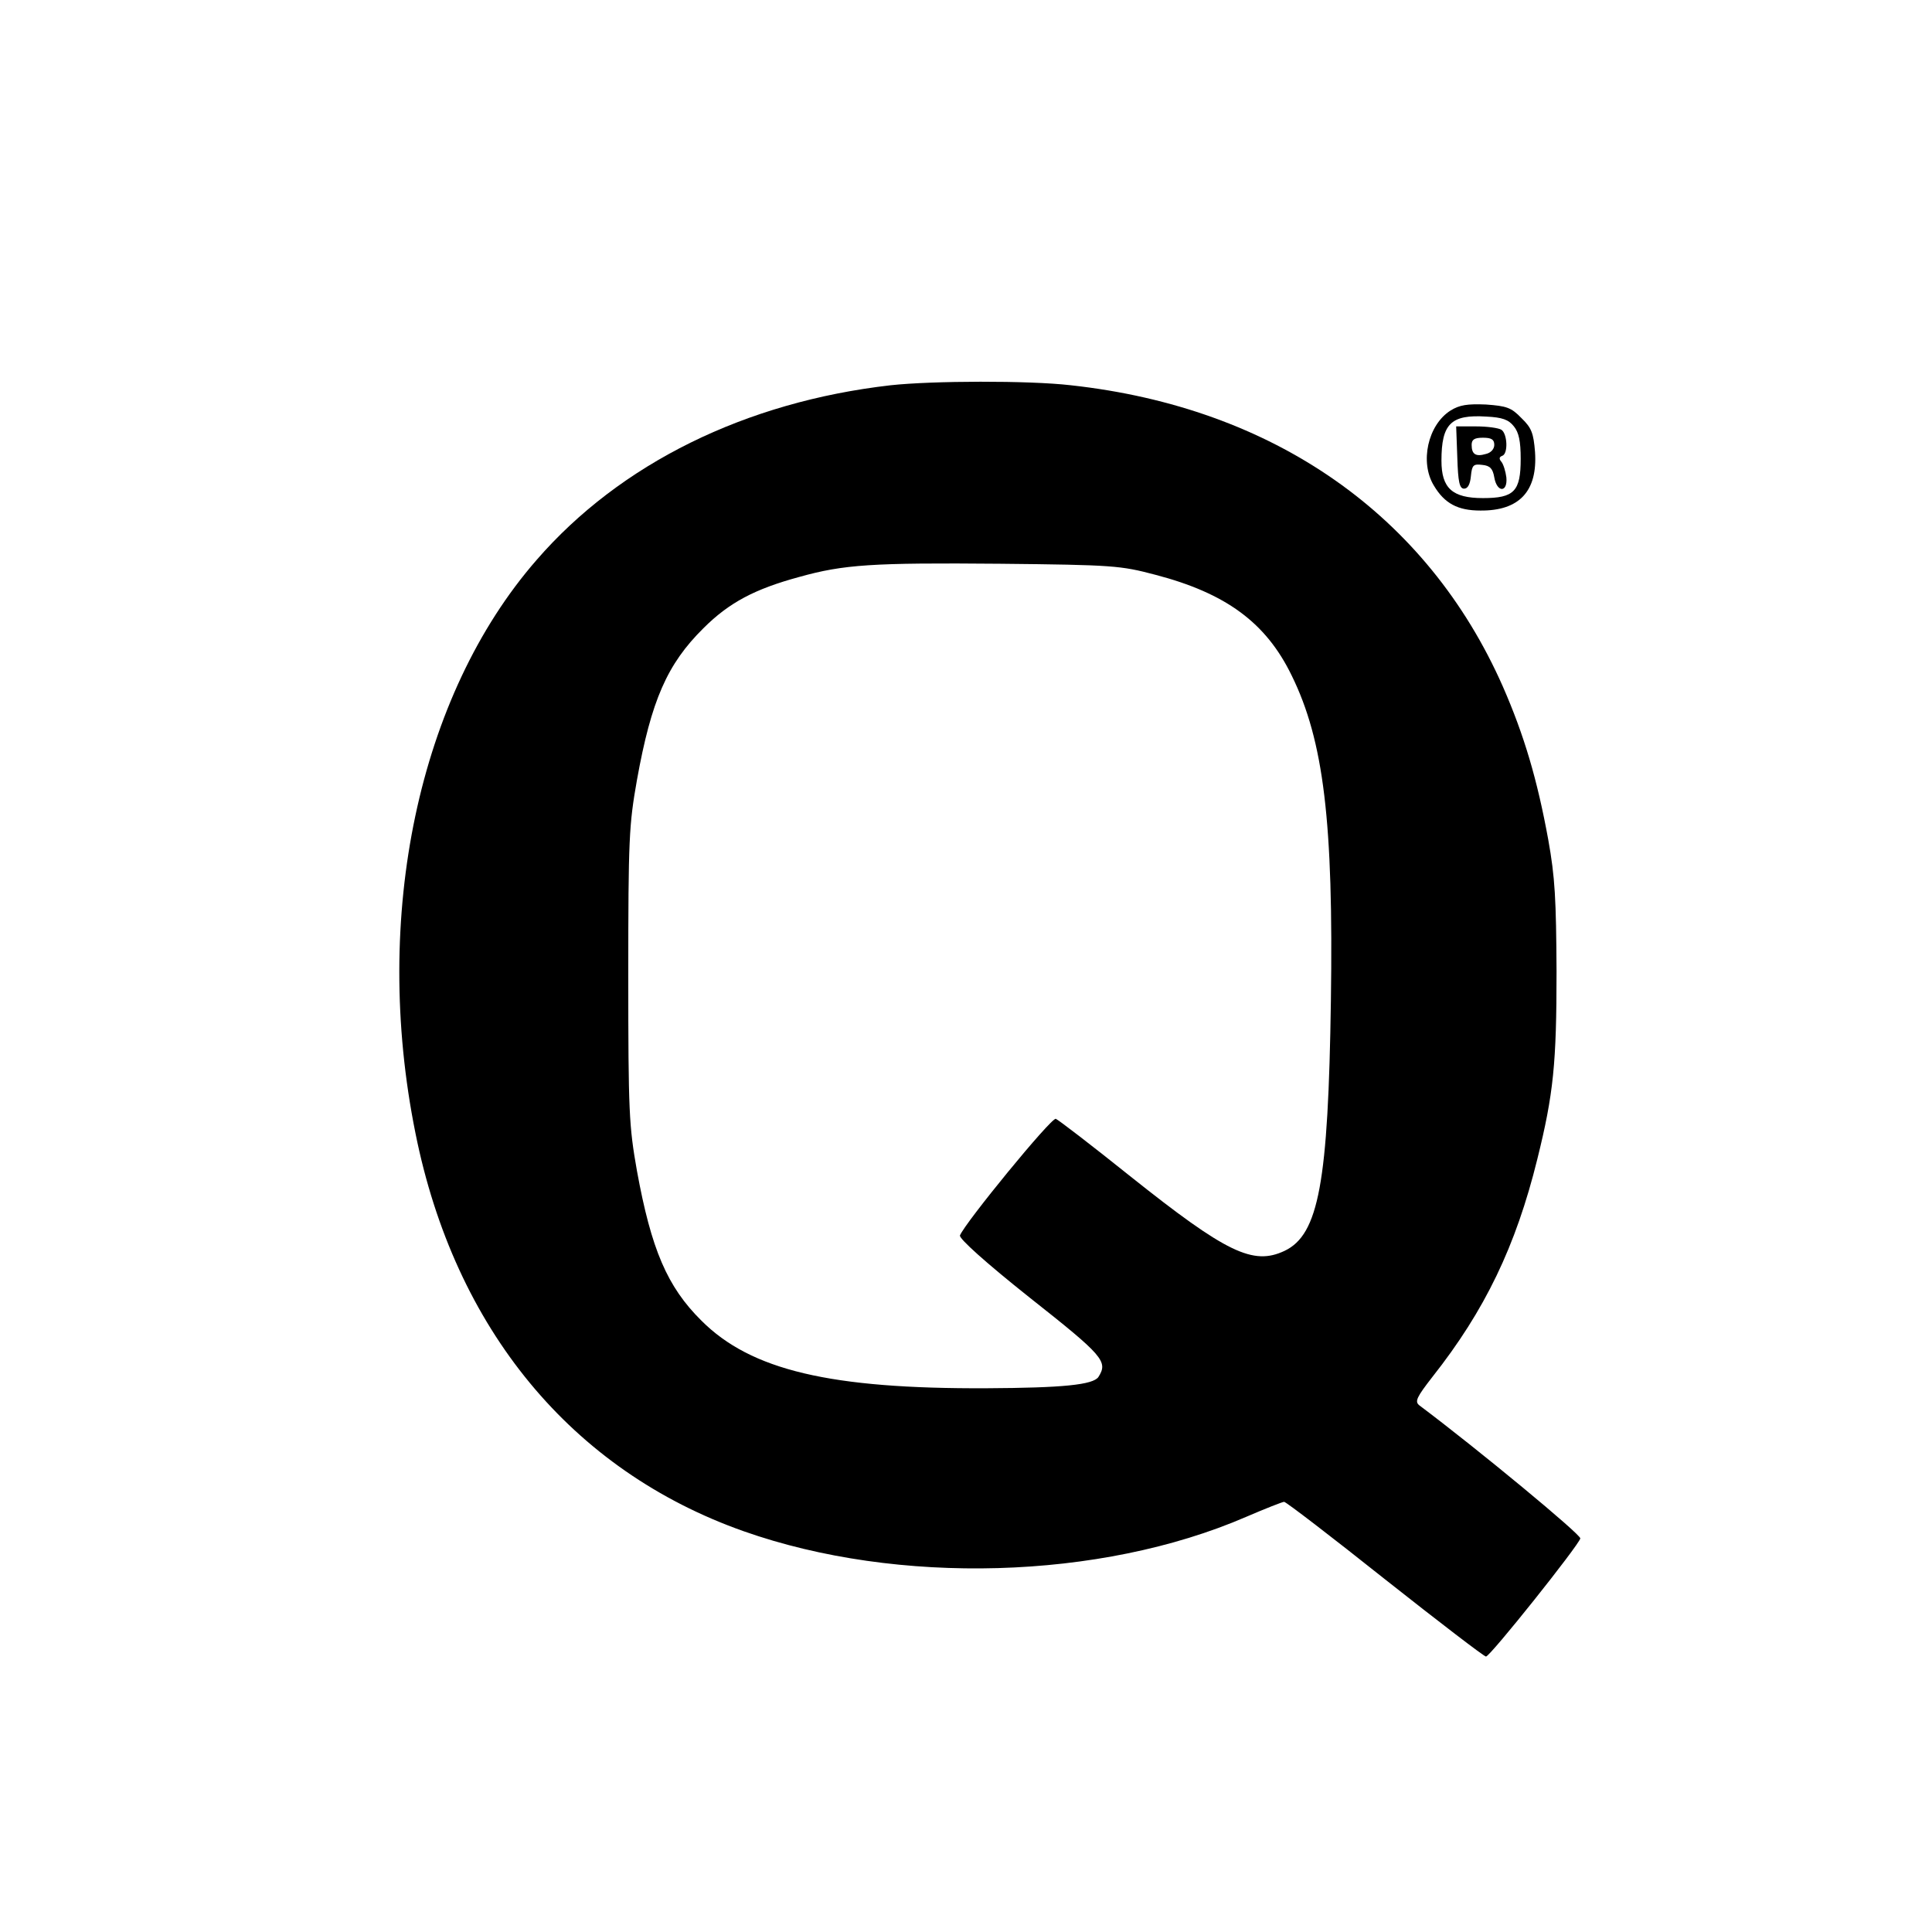 <?xml version="1.0" standalone="no"?>
<!DOCTYPE svg PUBLIC "-//W3C//DTD SVG 20010904//EN"
 "http://www.w3.org/TR/2001/REC-SVG-20010904/DTD/svg10.dtd">
<svg version="1.0" xmlns="http://www.w3.org/2000/svg"
 width="512pt" height="512pt" viewBox="0 0 512 512"
 preserveAspectRatio="xMidYMid meet">

<g transform="translate(0,512) scale(0.1,-0.1)"
fill="#000000" stroke="none">
<path d="M2360 4099 c-384 -44 -716 -207 -938 -463 -313 -359 -437 -944 -321
-1519 104 -519 414 -894 870 -1055 408 -144 945 -129 1331 38 51 22 97 40 101
40 5 0 125 -92 267 -205 143 -113 263 -205 268 -205 11 0 246 295 250 313 2
10 -271 236 -427 353 -12 10 -7 21 35 75 139 176 221 346 278 577 43 173 51
254 51 497 -1 192 -4 250 -22 350 -29 159 -64 277 -120 405 -201 456 -608 740
-1145 799 -112 13 -368 12 -478 0z m701 -502 c188 -49 294 -127 362 -267 85
-173 111 -388 104 -862 -7 -481 -32 -620 -123 -663 -83 -39 -153 -6 -409 198
-101 81 -191 150 -197 152 -12 4 -241 -276 -254 -309 -3 -8 68 -72 185 -165
195 -154 208 -169 182 -210 -14 -21 -95 -29 -296 -30 -415 -2 -625 48 -756
179 -91 90 -133 189 -171 397 -21 119 -23 155 -23 518 0 363 2 399 23 518 38
211 80 307 176 402 68 68 136 104 254 136 118 33 193 38 532 35 300 -3 320 -5
411 -29z"/>
<path d="M3844 4032 c-60 -38 -82 -137 -44 -199 28 -47 63 -66 123 -66 103 -1
152 51 145 155 -4 50 -9 64 -36 90 -27 28 -39 32 -94 36 -49 2 -70 -1 -94 -16z
m168 -42 c13 -16 18 -39 18 -86 0 -86 -17 -104 -100 -104 -81 0 -110 26 -110
99 0 98 25 123 119 117 42 -2 59 -8 73 -26z"/>
<path d="M3862 3908 c2 -66 6 -83 18 -83 10 0 16 12 18 33 3 29 6 33 30 30 21
-2 28 -10 32 -33 7 -41 36 -41 32 0 -2 16 -8 35 -13 41 -7 8 -6 13 2 16 16 5
14 58 -2 69 -8 5 -38 9 -67 9 l-53 0 3 -82z m98 33 c0 -11 -9 -21 -22 -24 -27
-8 -38 -1 -38 24 0 14 7 19 30 19 23 0 30 -5 30 -19z"/>
</g>
</svg>
